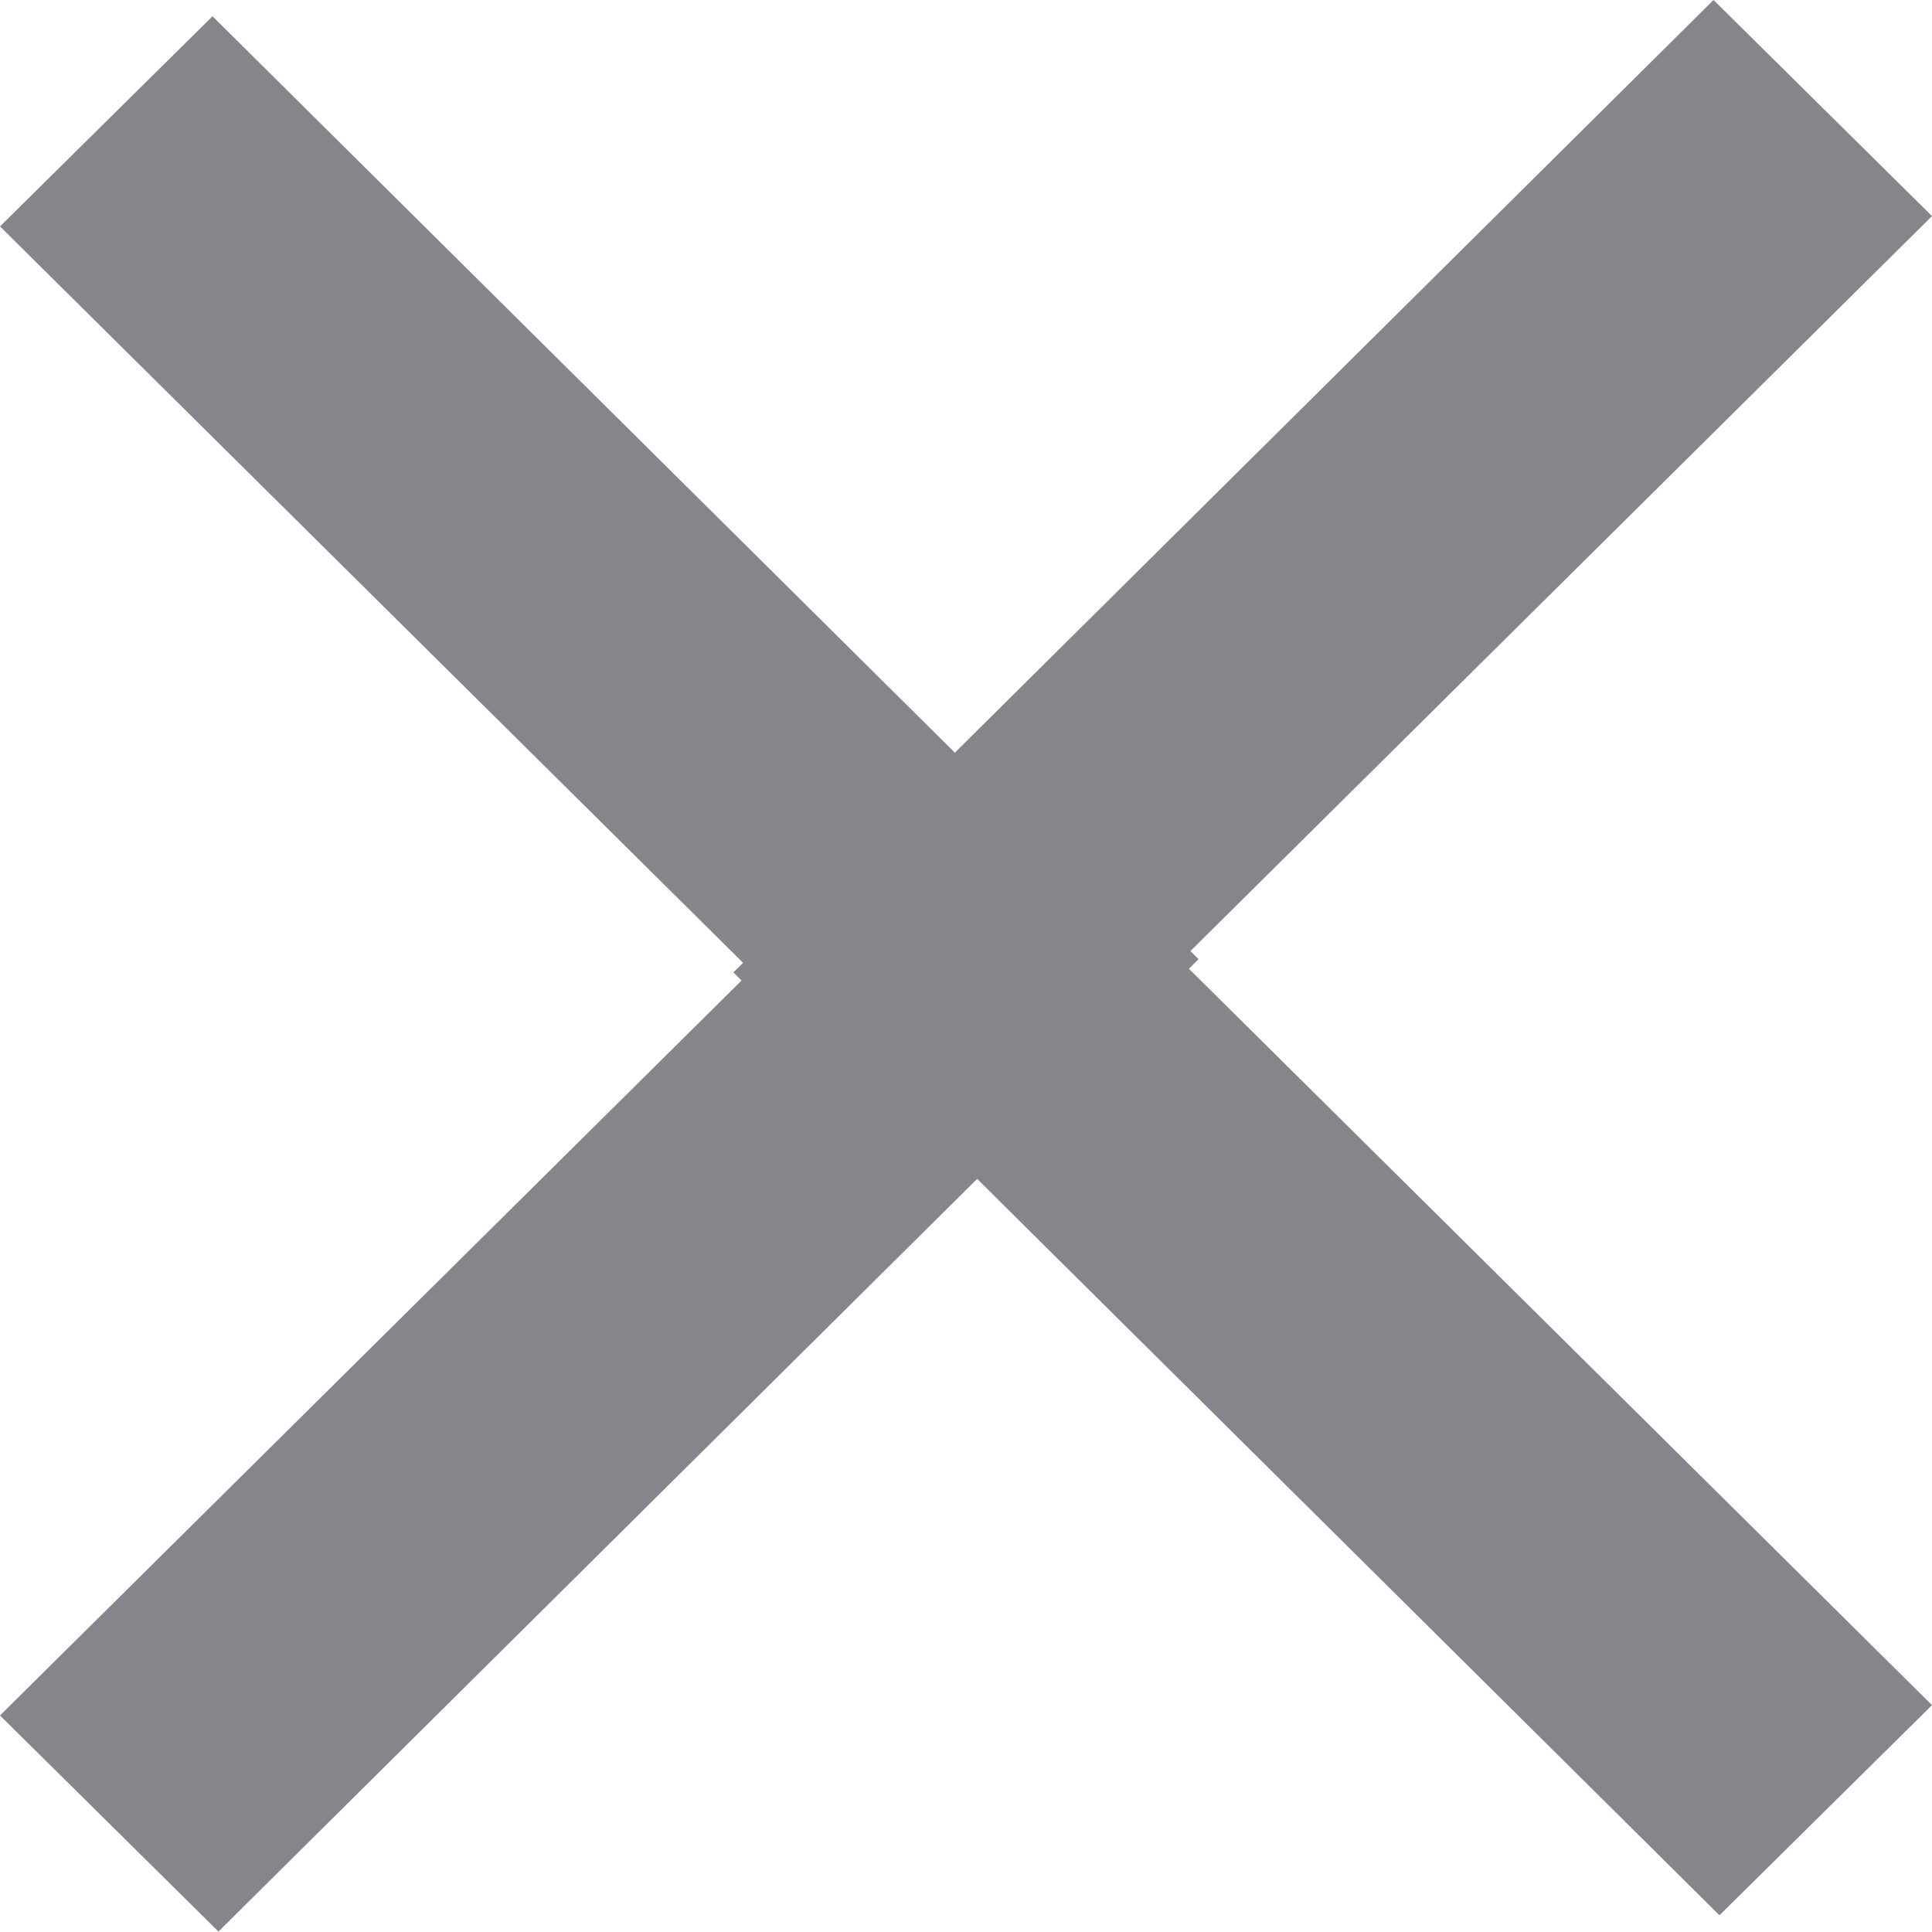 <?xml version="1.0" encoding="UTF-8" standalone="no"?>
<!DOCTYPE svg PUBLIC "-//W3C//DTD SVG 1.1//EN" "http://www.w3.org/Graphics/SVG/1.1/DTD/svg11.dtd">
<svg width="100%" height="100%" viewBox="0 0 26 26" version="1.1" xmlns="http://www.w3.org/2000/svg" xmlns:xlink="http://www.w3.org/1999/xlink" xml:space="preserve" xmlns:serif="http://www.serif.com/" style="fill-rule:evenodd;clip-rule:evenodd;stroke-linejoin:round;stroke-miterlimit:2;">
    <g transform="matrix(1,0,0,1,-2593,-757.003)">
        <path id="X" d="M2603,769.96L2593,760.05L2595.86,757.222L2605.85,767.132L2616.06,757.003L2619,759.911L2609.02,769.802L2609.13,769.911L2609,770.04L2619,779.95L2616.14,782.778L2606.15,772.868L2595.94,782.997L2593,780.089L2602.98,770.198L2602.87,770.089L2603,769.96Z" style="fill:rgb(133,133,139);"/>
    </g>
</svg>
